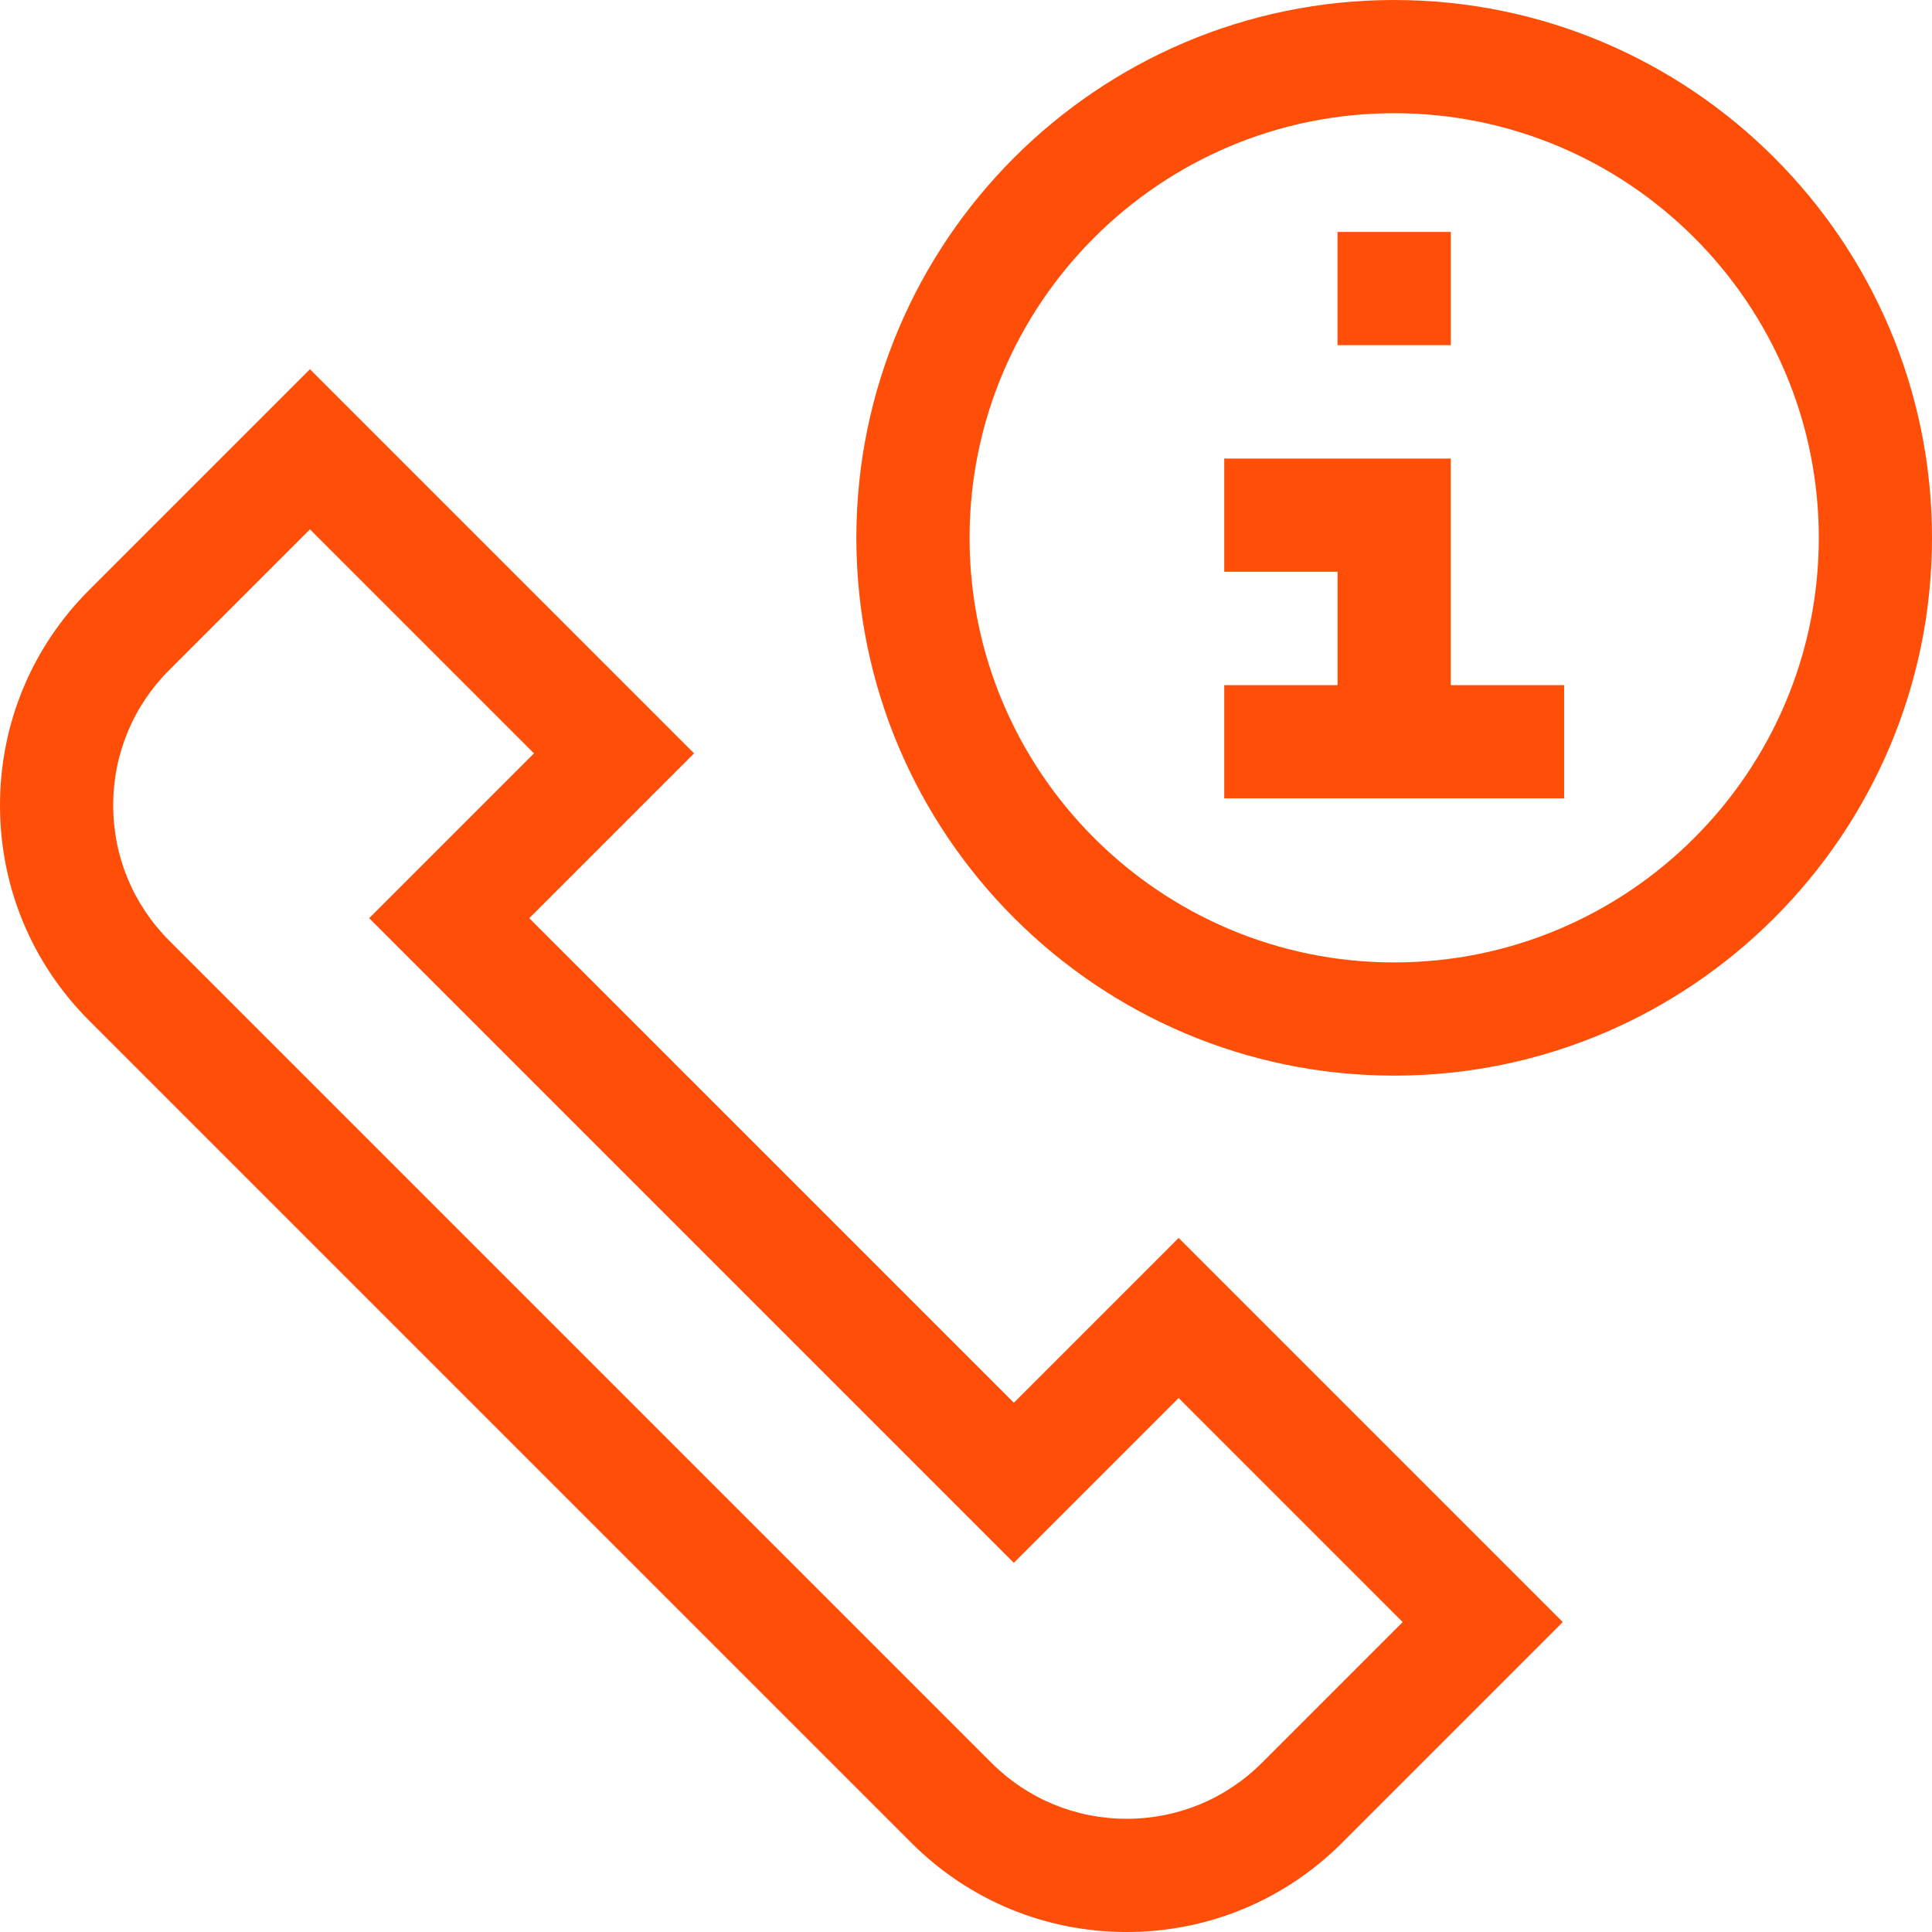 <svg xmlns="http://www.w3.org/2000/svg" version="1.1" xmlns:xlink="http://www.w3.org/1999/xlink" width="512" height="512" x="0" y="0" viewBox="0 0 512 512" style="enable-background:new 0 0 512 512" xml:space="preserve" class=""><g><path d="m312.35 328.063-43.675 43.675-128.413-128.413 43.674-43.675-101.8-101.8-58.496 58.496C8.396 171.59 0 191.858 0 213.417s8.396 41.827 23.64 57.071L241.511 488.36c15.244 15.245 35.513 23.64 57.071 23.64 21.559 0 41.828-8.396 57.072-23.64l58.496-58.496-101.8-101.801zm22.091 139.084C324.863 476.725 312.128 482 298.583 482s-26.28-5.275-35.858-14.853L44.853 249.276C35.275 239.697 30 226.963 30 213.417s5.275-26.28 14.853-35.859l37.283-37.282 59.375 59.374-43.675 43.675 170.839 170.839 43.675-43.675 59.374 59.375-37.283 37.283zM369.473 0c-78.589 0-142.527 63.938-142.527 142.527s63.938 142.527 142.527 142.527S512 221.116 512 142.527 448.062 0 369.473 0zm0 255.054c-62.047 0-112.527-50.479-112.527-112.527S307.426 30 369.473 30 482 80.479 482 142.527s-50.479 112.527-112.527 112.527z" fill="#ff4e08" opacity="1" data-original="#000000" class=""></path><path d="M354.46 61.47h30.02v30h-30.02zM384.473 181.57v-60.048h-60.036v30h30.036v30.048h-30.036v30h90.072v-30z" fill="#ff4e08" opacity="1" data-original="#000000" class=""></path></g></svg>